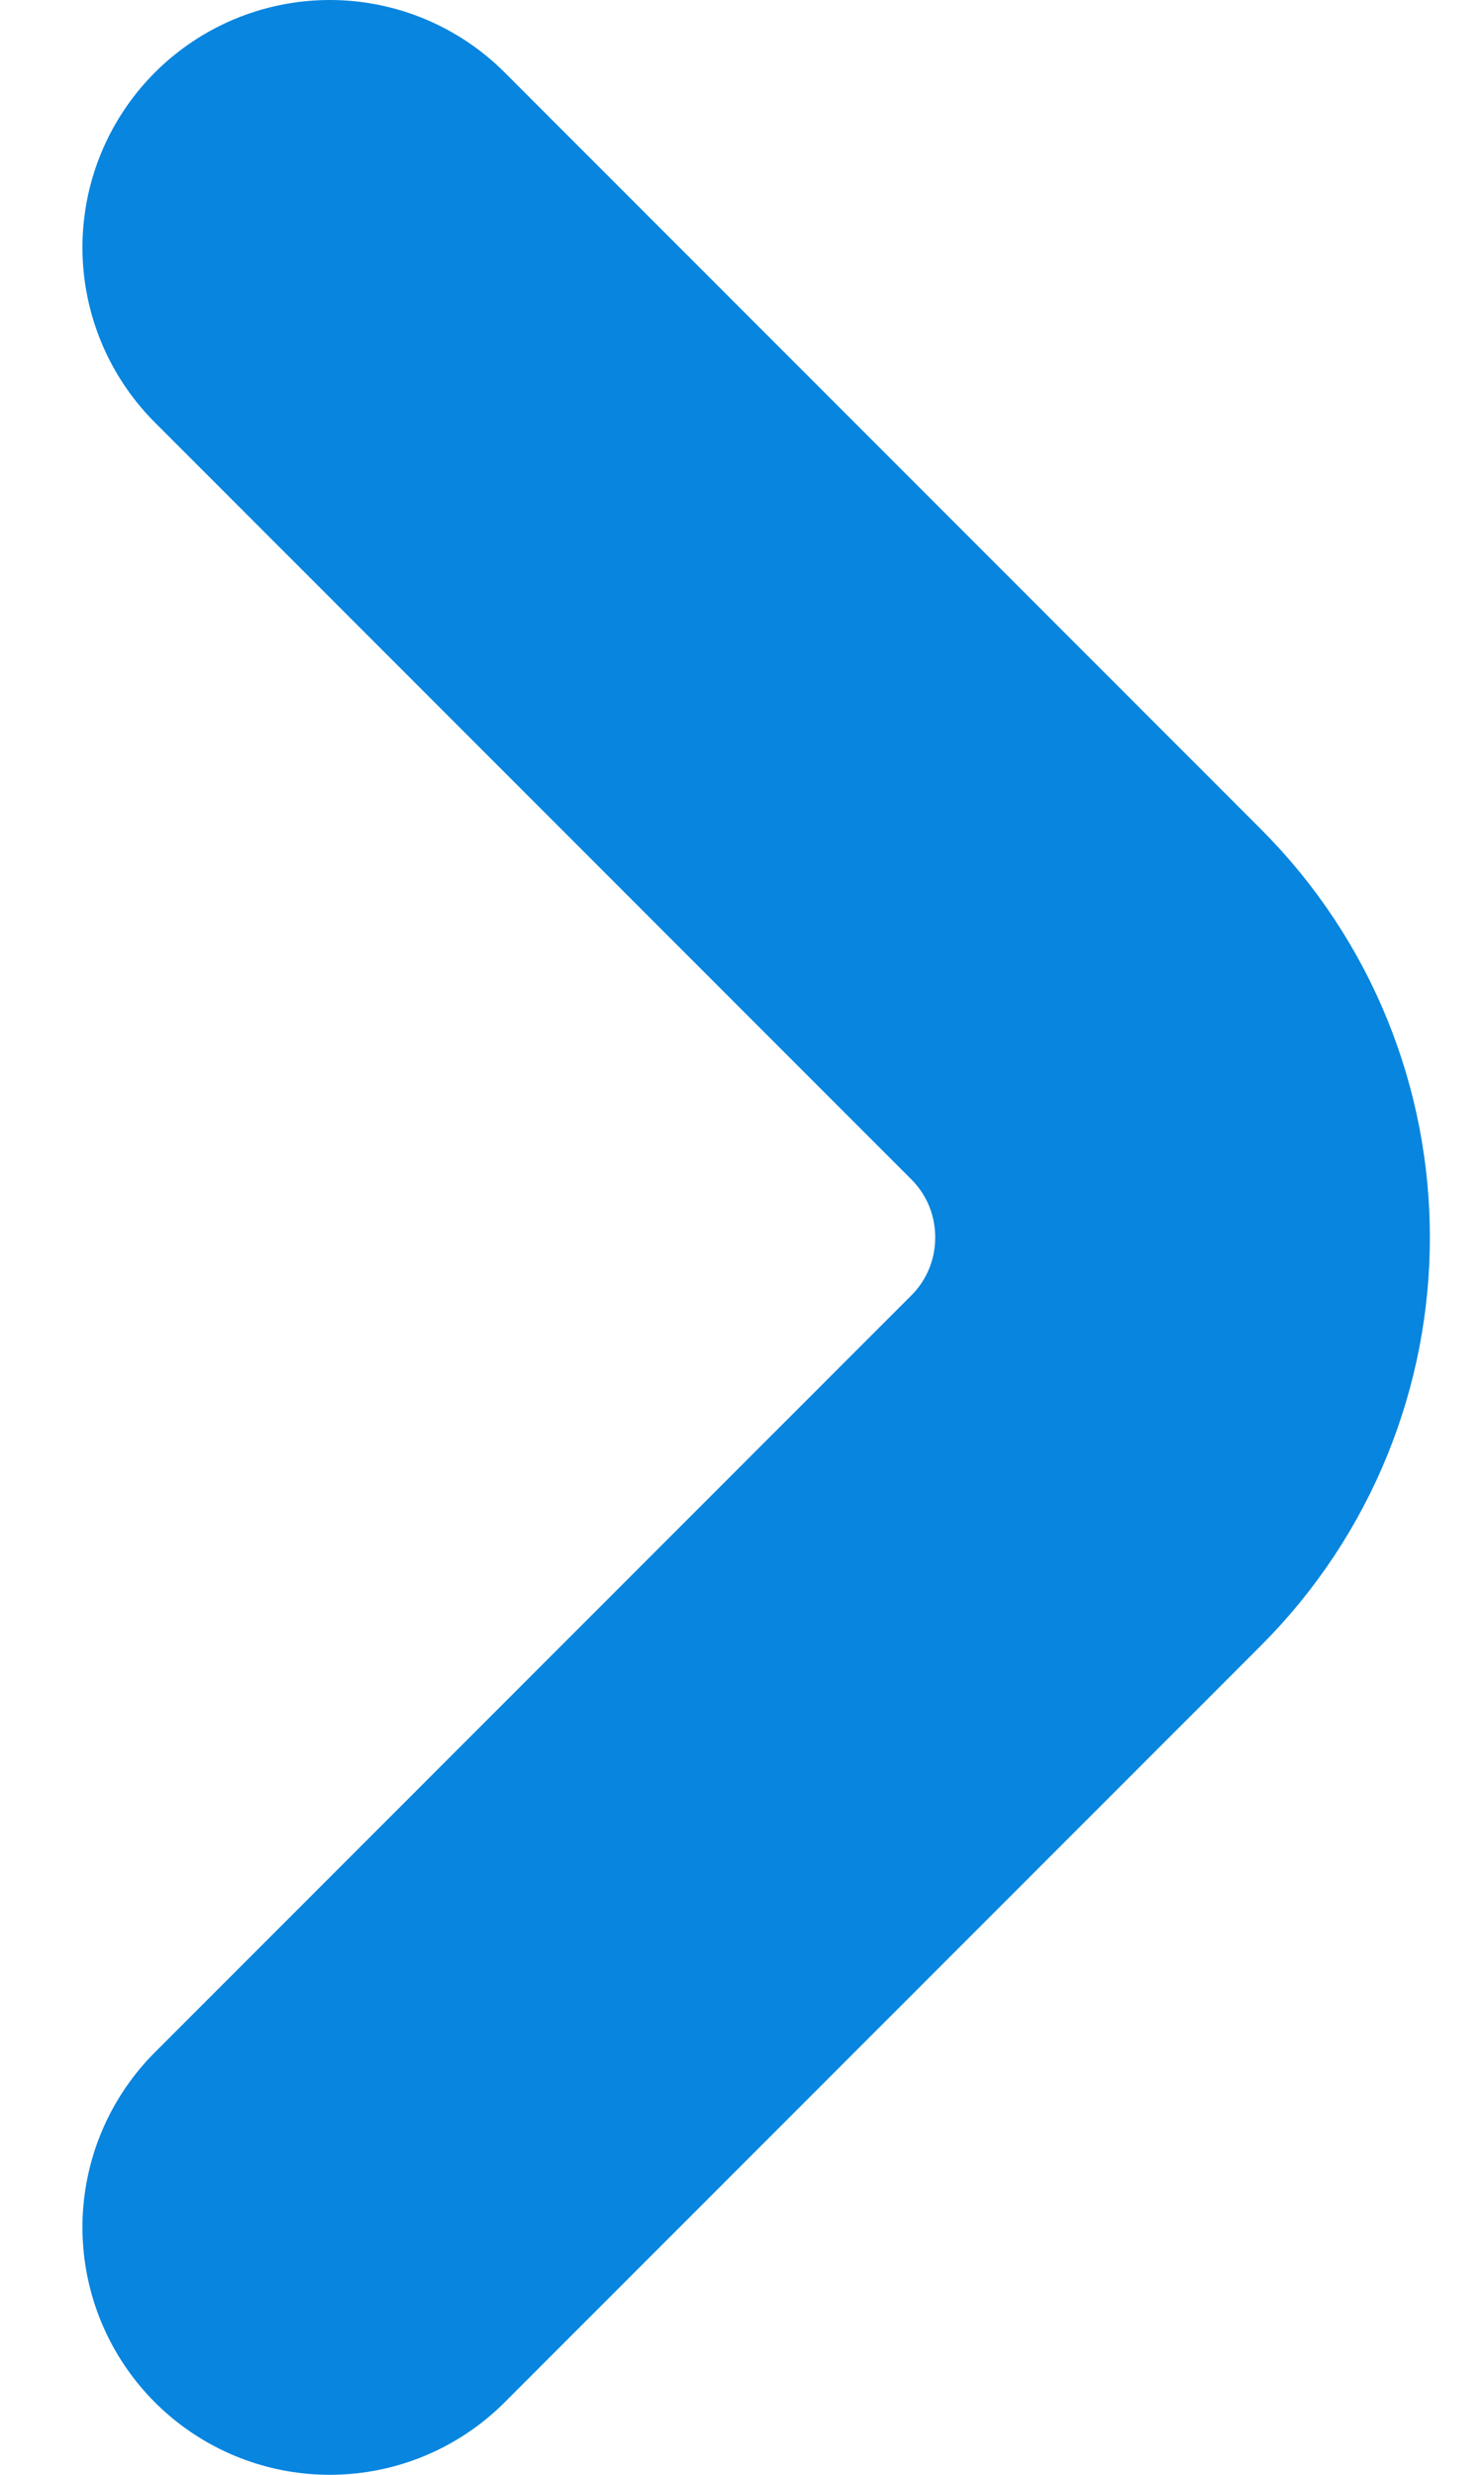 <svg width="9" height="15" viewBox="0 0 9 15" fill="none" xmlns="http://www.w3.org/2000/svg">
<path d="M2 1.5L6.586 6.086C7.367 6.867 7.367 8.133 6.586 8.914L2 13.5" stroke="#0785DF" stroke-width="3" stroke-linecap="round"/>
</svg>
